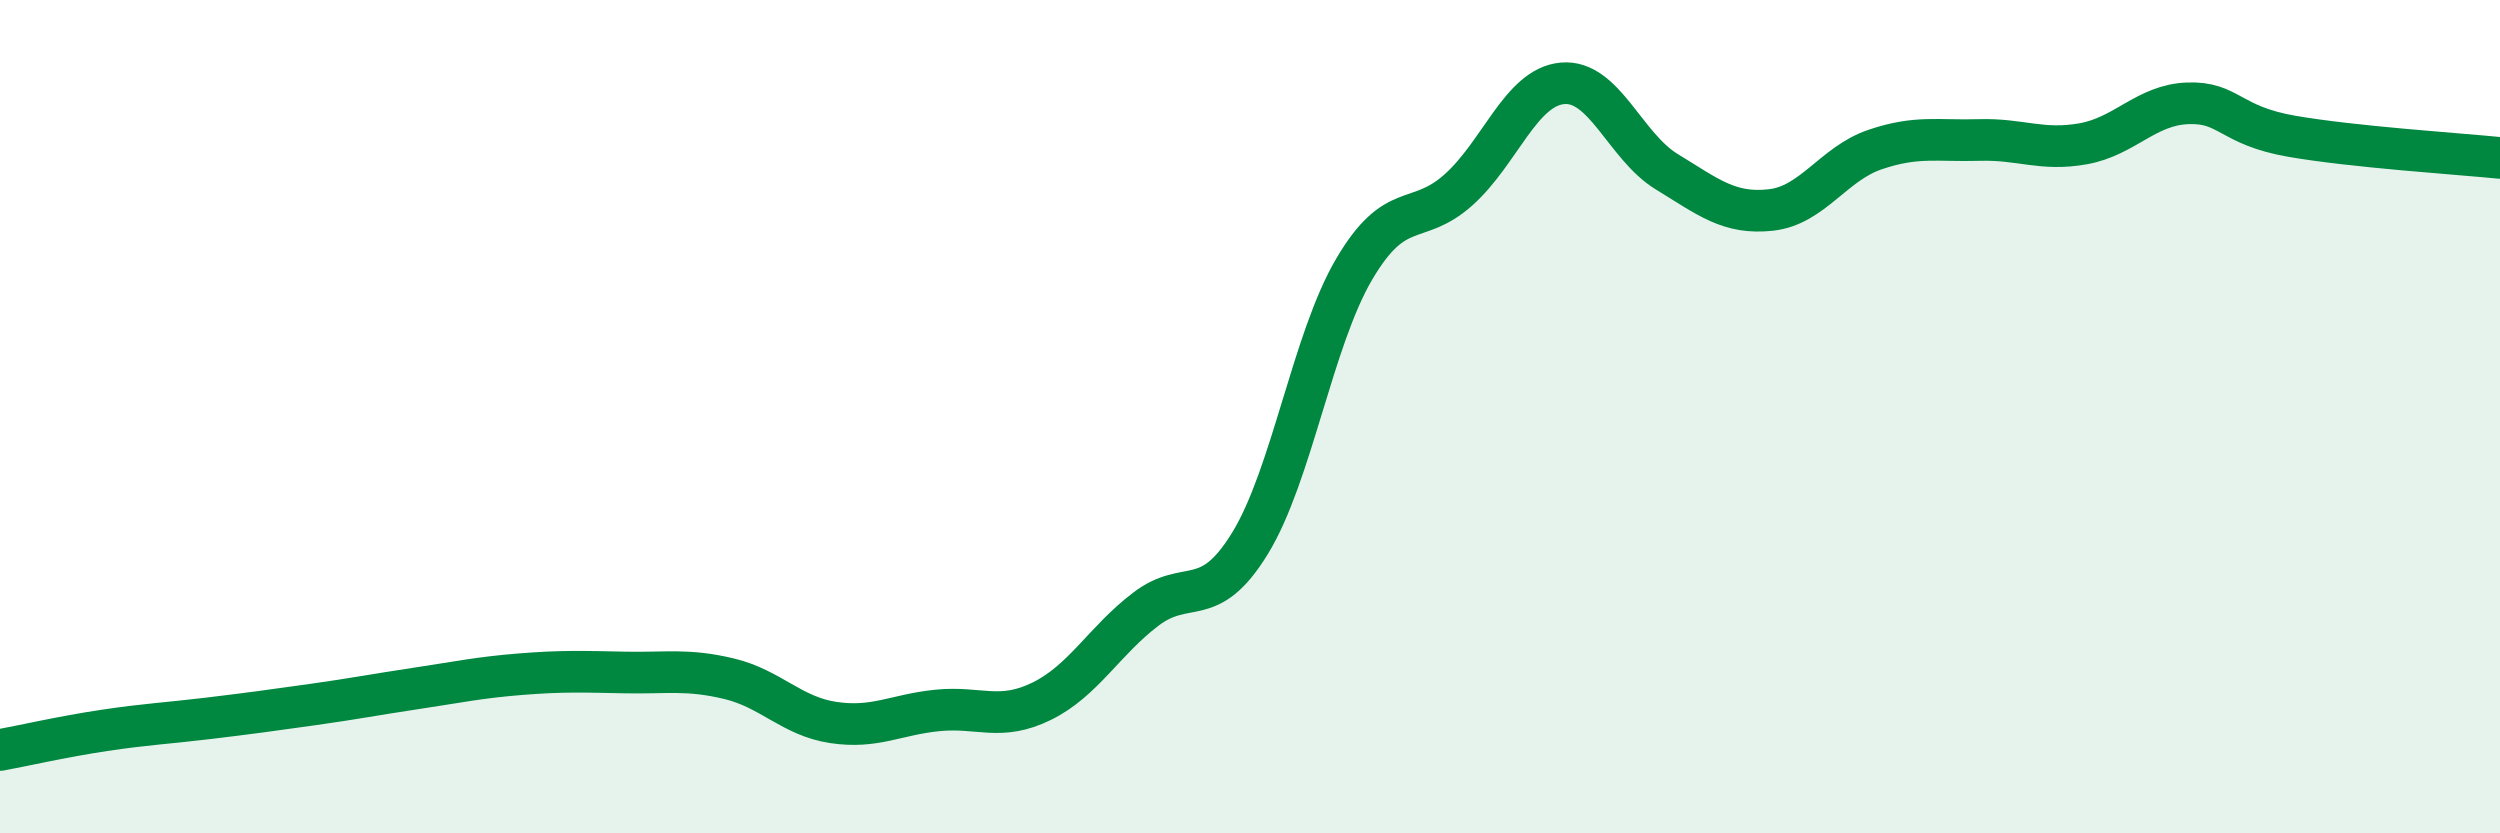 
    <svg width="60" height="20" viewBox="0 0 60 20" xmlns="http://www.w3.org/2000/svg">
      <path
        d="M 0,18 C 0.5,17.91 1.5,17.68 2.5,17.53 C 3.5,17.38 4,17.36 5,17.24 C 6,17.12 6.5,17.05 7.5,16.91 C 8.5,16.77 9,16.67 10,16.52 C 11,16.37 11.5,16.26 12.5,16.18 C 13.5,16.1 14,16.12 15,16.14 C 16,16.16 16.5,16.05 17.5,16.29 C 18.5,16.53 19,17.19 20,17.34 C 21,17.49 21.5,17.15 22.5,17.05 C 23.5,16.95 24,17.32 25,16.83 C 26,16.34 26.5,15.38 27.5,14.62 C 28.5,13.86 29,14.67 30,13.04 C 31,11.41 31.5,8.16 32.5,6.46 C 33.5,4.76 34,5.45 35,4.56 C 36,3.67 36.5,2.09 37.5,2 C 38.5,1.91 39,3.51 40,4.12 C 41,4.73 41.5,5.15 42.5,5.04 C 43.5,4.93 44,3.93 45,3.59 C 46,3.25 46.5,3.39 47.5,3.36 C 48.5,3.33 49,3.63 50,3.45 C 51,3.27 51.5,2.52 52.5,2.48 C 53.5,2.44 53.5,3.01 55,3.27 C 56.5,3.53 59,3.69 60,3.79L60 20L0 20Z"
        fill="#008740"
        opacity="0.1"
        stroke-linecap="round"
        stroke-linejoin="round"
      />
      <path
        d="M 0,18 C 0.5,17.91 1.5,17.68 2.5,17.53 C 3.5,17.38 4,17.36 5,17.24 C 6,17.12 6.5,17.05 7.5,16.91 C 8.5,16.77 9,16.67 10,16.52 C 11,16.37 11.5,16.26 12.5,16.18 C 13.5,16.1 14,16.12 15,16.14 C 16,16.16 16.5,16.05 17.5,16.29 C 18.5,16.53 19,17.19 20,17.34 C 21,17.49 21.5,17.15 22.5,17.05 C 23.5,16.95 24,17.32 25,16.83 C 26,16.34 26.5,15.38 27.5,14.62 C 28.5,13.86 29,14.67 30,13.04 C 31,11.41 31.5,8.16 32.5,6.46 C 33.5,4.76 34,5.45 35,4.56 C 36,3.67 36.5,2.09 37.5,2 C 38.5,1.91 39,3.51 40,4.12 C 41,4.73 41.5,5.15 42.5,5.04 C 43.5,4.93 44,3.93 45,3.59 C 46,3.25 46.5,3.39 47.5,3.36 C 48.5,3.33 49,3.63 50,3.45 C 51,3.27 51.5,2.52 52.5,2.48 C 53.5,2.44 53.5,3.01 55,3.27 C 56.5,3.53 59,3.69 60,3.79"
        stroke="#008740"
        stroke-width="1"
        fill="none"
        stroke-linecap="round"
        stroke-linejoin="round"
      />
    </svg>
  